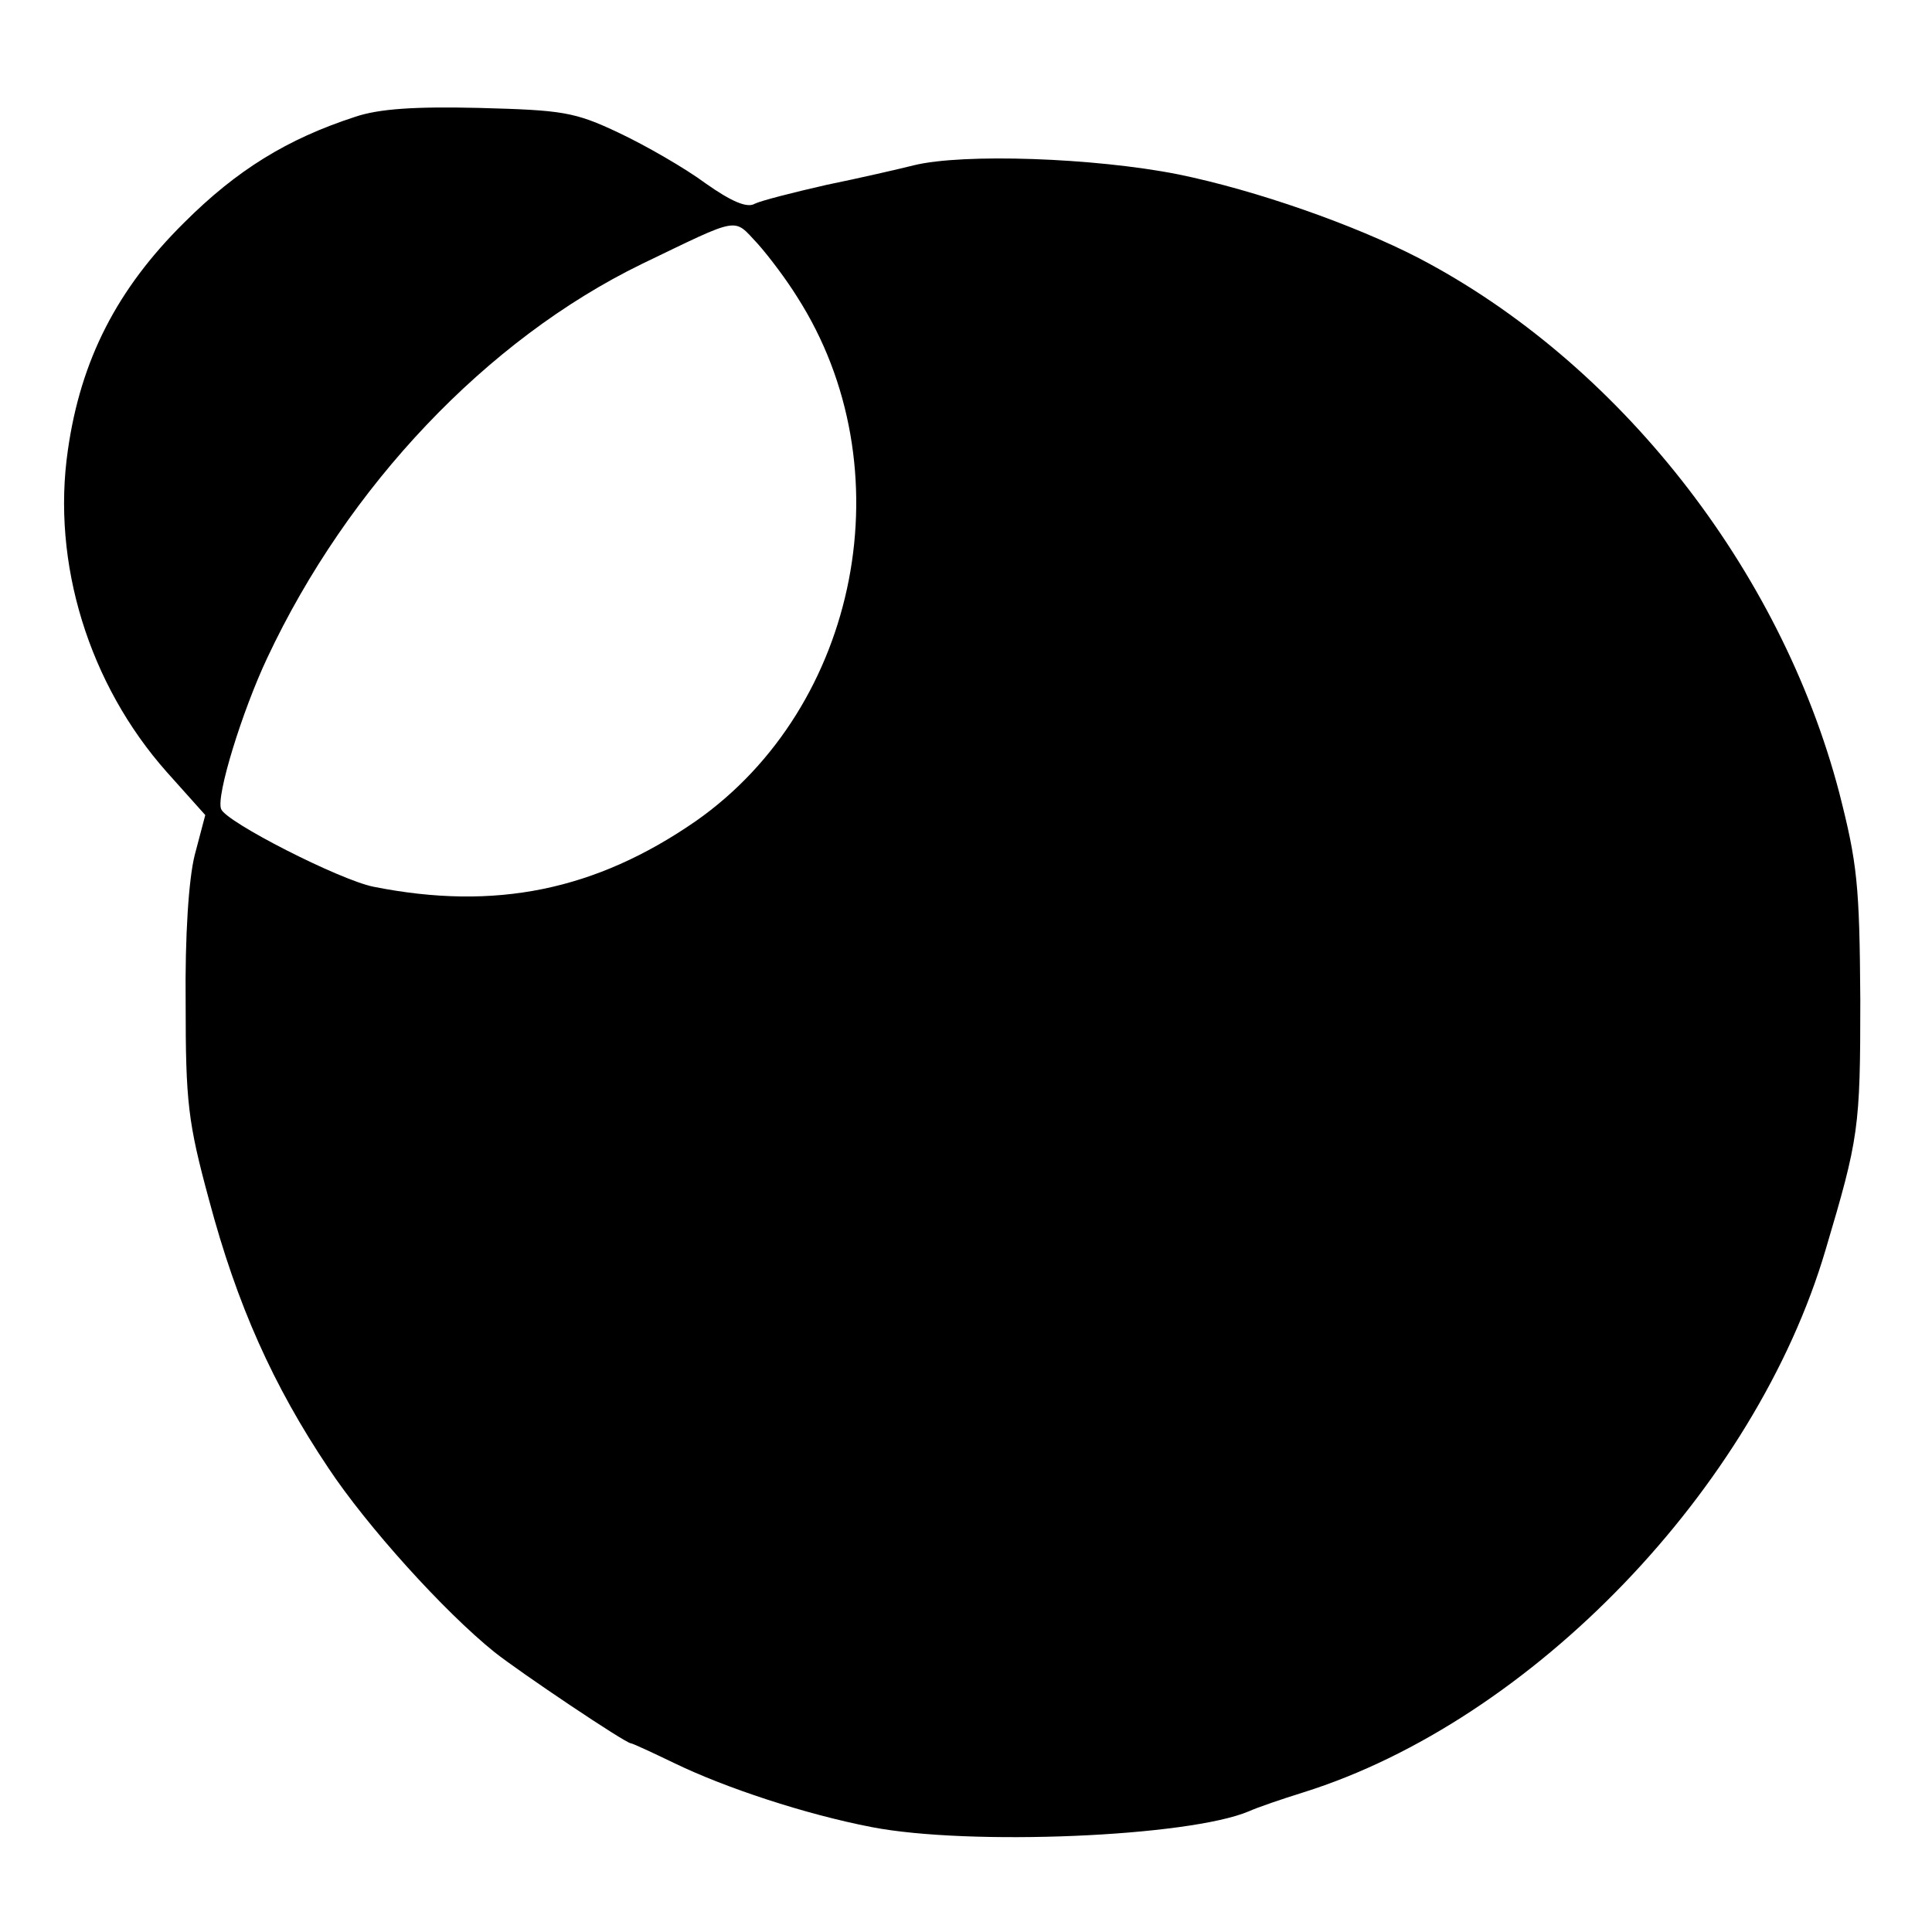 <?xml version="1.0" encoding="UTF-8" standalone="no"?>
<!DOCTYPE svg PUBLIC "-//W3C//DTD SVG 20010904//EN" "http://www.w3.org/TR/2001/REC-SVG-20010904/DTD/svg10.dtd">
<svg version="1.0" xmlns="http://www.w3.org/2000/svg" width="256pt" height="256pt" viewBox="0 0 256 256" preserveAspectRatio="xMidYMid meet">
<g transform="translate(0,256) scale(0.1,-0.1)" fill="#000000" stroke="none">
<path d="M470 2405 c-89 -29 -156 -70 -226 -140 -89 -88 -137 -182 -154 -301 -22 -150 28 -311 131 -427 l51 -57 -14 -53 c-8 -32 -13 -107 -12 -197 0 -130 3 -157 31 -260 37 -139 85 -246 158 -355 51 -77 153 -190 220 -244 34 -27 174 -121 181 -121 2 0 28 -12 57 -26 68 -33 174 -68 262 -85 129 -25 420 -13 500 21 11 5 43 16 72 25 303 95 599 403 692 719 44 148 46 161 46 331 -1 153 -4 181 -28 275 -78 297 -293 570 -557 708 -85 44 -216 90 -319 111 -111 22 -285 28 -350 12 -20 -5 -72 -17 -116 -26 -44 -10 -87 -21 -95 -25 -10 -6 -31 3 -65 27 -27 20 -79 50 -115 67 -59 28 -75 30 -185 33 -85 2 -133 -1 -165 -12z m586 -238 c145 -226 83 -543 -134 -695 -133 -92 -266 -119 -427 -87 -45 9 -196 86 -202 103 -7 17 28 130 61 200 107 228 291 422 496 522 133 64 121 62 154 27 16 -18 39 -49 52 -70z"/>
</g>
</svg>